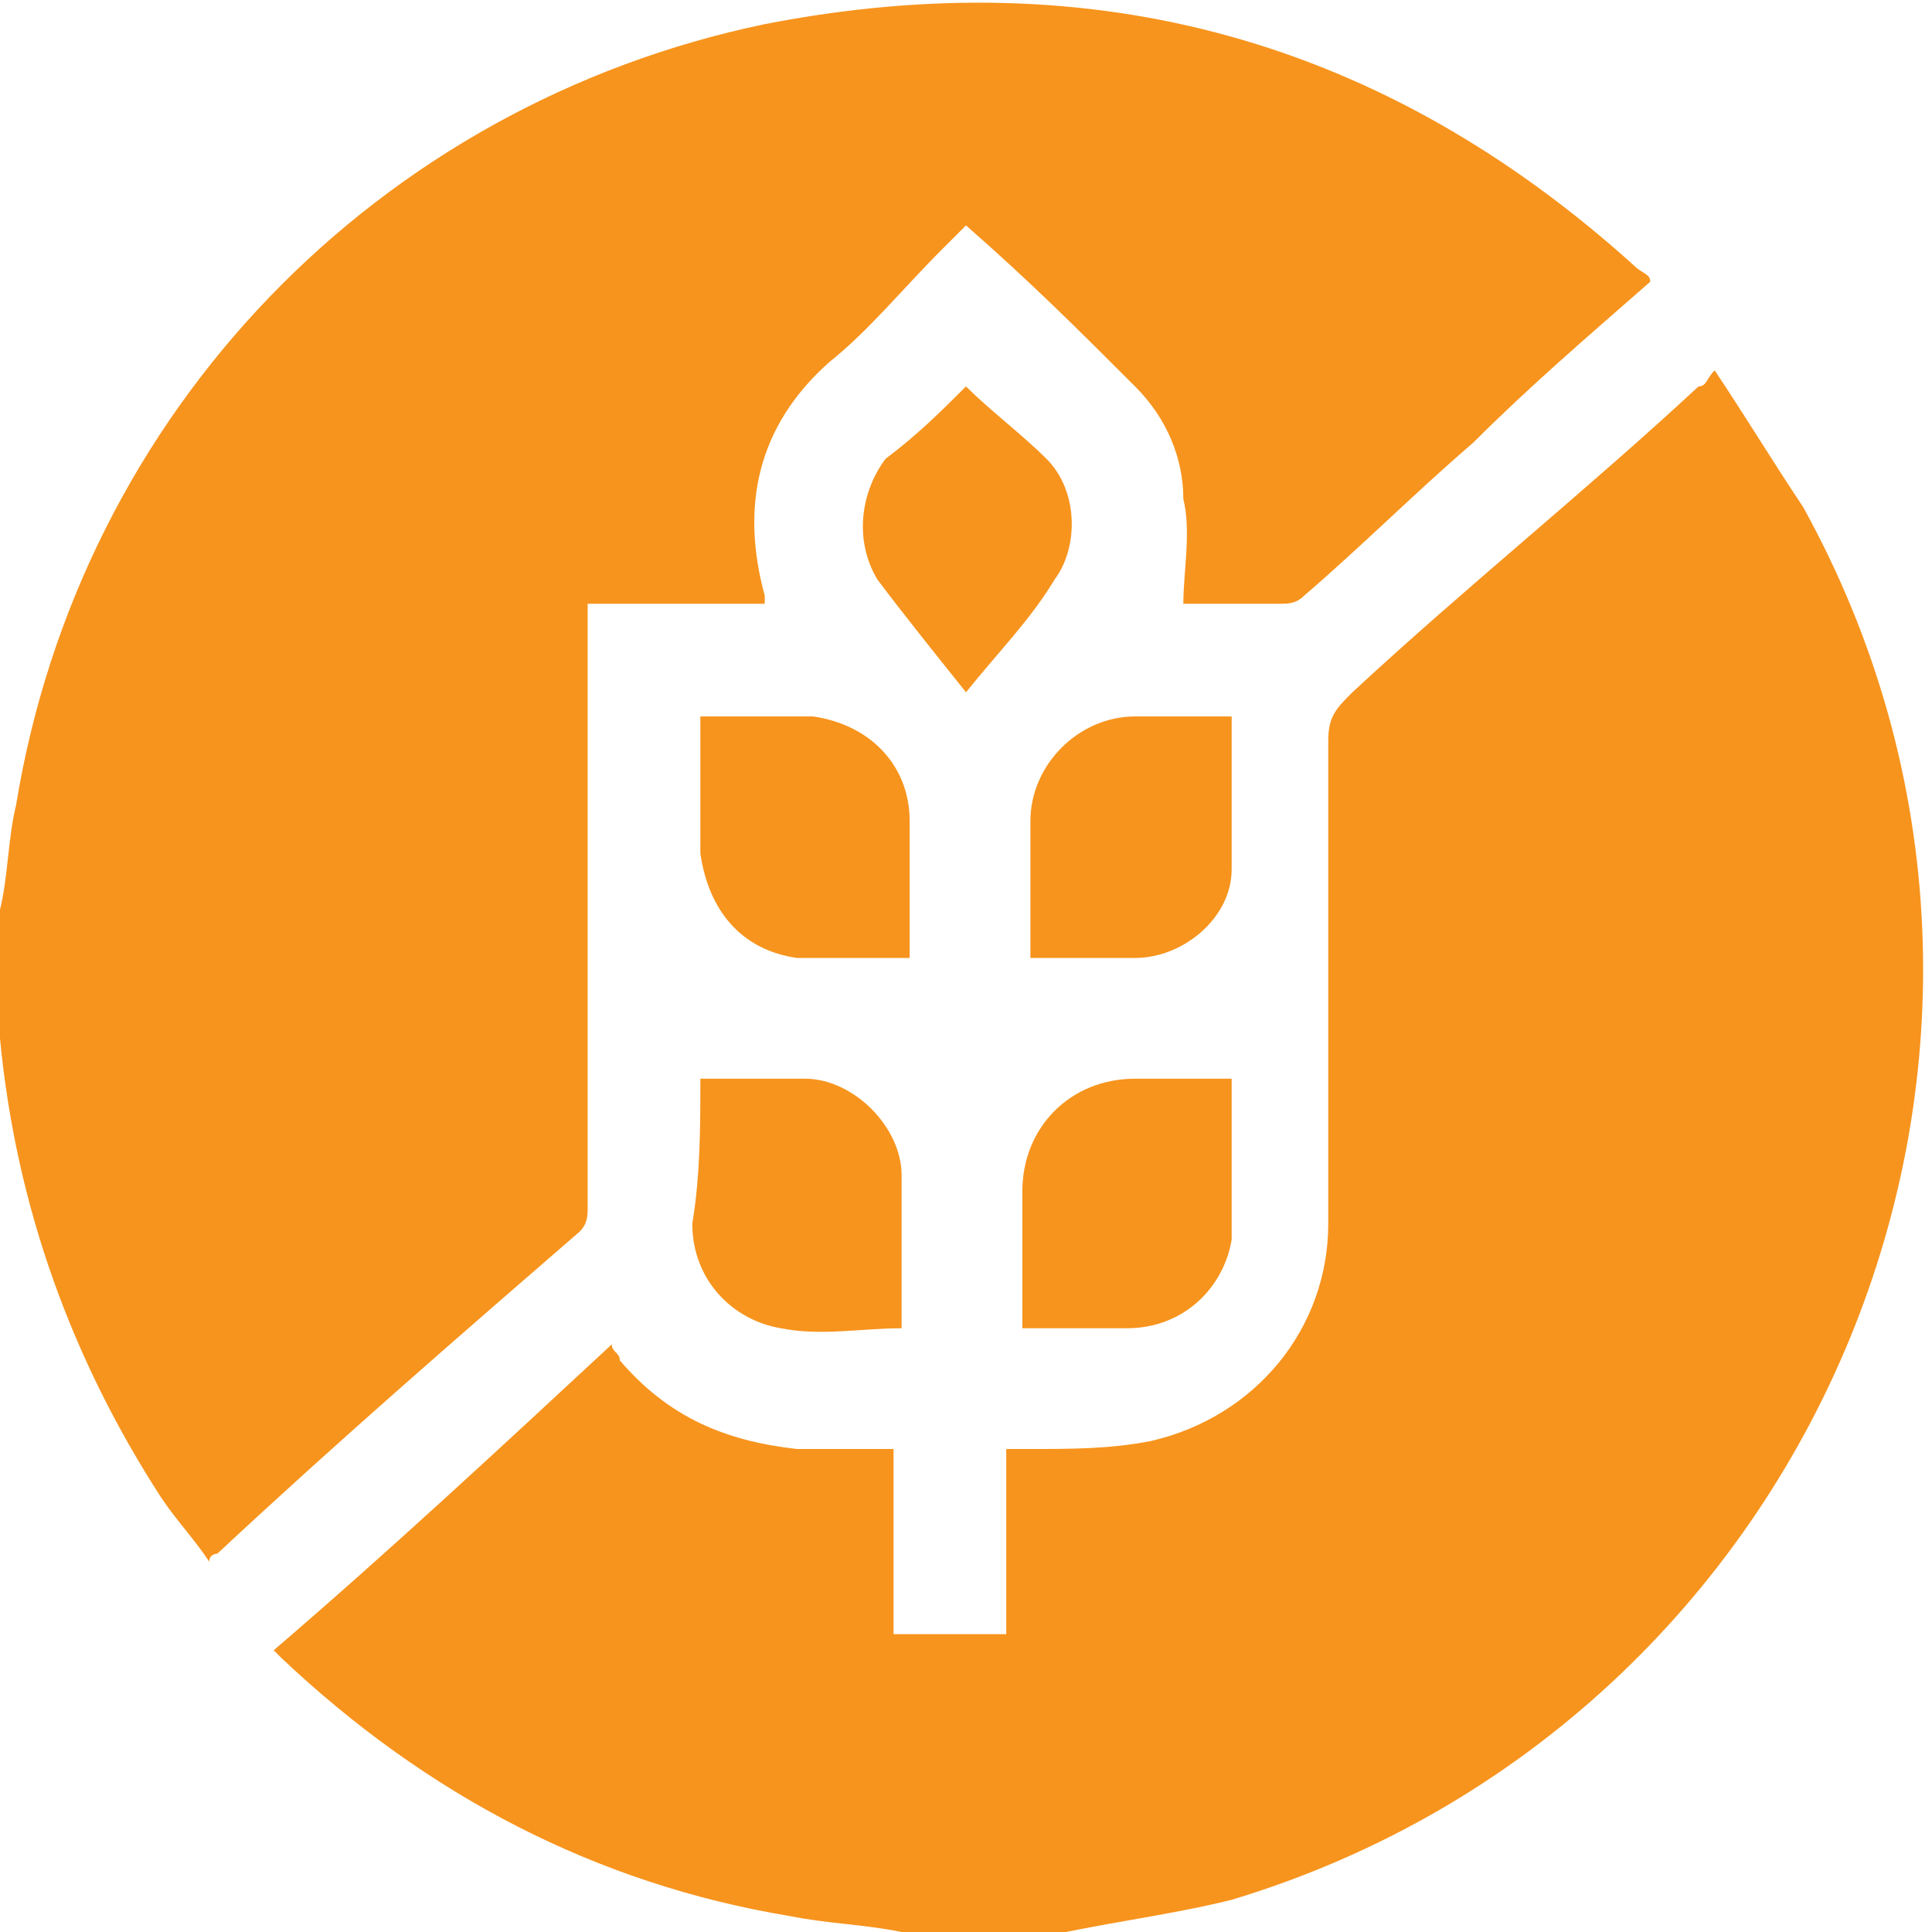 <?xml version="1.0" encoding="UTF-8"?>
<!-- Generator: Adobe Illustrator 26.0.1, SVG Export Plug-In . SVG Version: 6.00 Build 0)  -->
<svg xmlns="http://www.w3.org/2000/svg" xmlns:xlink="http://www.w3.org/1999/xlink" version="1.1" id="layer" x="0px" y="0px" viewBox="0 0 24 24" style="enable-background:new 0 0 24 24;" xml:space="preserve">
<style type="text/css">
	.st0{fill:#F7941D;}
</style>
<g>
	<path class="st0" d="M11.2,24c-0.5-0.1-0.9-0.1-1.4-0.2c-2.4-0.4-4.5-1.5-6.3-3.2c0,0-0.1-0.1-0.1-0.1c0,0,0,0,0,0   c1.4-1.2,2.8-2.5,4.2-3.8c0,0.1,0.1,0.1,0.1,0.2c0.6,0.7,1.3,1,2.2,1.1c0.4,0,0.8,0,1.2,0c0,0.8,0,1.5,0,2.3c0.5,0,0.9,0,1.4,0   c0-0.8,0-1.5,0-2.3c0.1,0,0.2,0,0.3,0c0.5,0,1,0,1.5-0.1c1.3-0.3,2.2-1.4,2.2-2.7c0-2,0-4,0-6c0-0.3,0.1-0.4,0.3-0.6   c1.4-1.3,2.9-2.5,4.3-3.8c0.1,0,0.1-0.1,0.2-0.2c0.4,0.6,0.7,1.1,1.1,1.7c3.7,6.7,0.2,15.1-7.1,17.3c-0.8,0.2-1.7,0.3-2.5,0.5   c-0.1,0-0.1,0-0.2,0C12.2,24,11.7,24,11.2,24z"></path>
	<path class="st0" d="M0,11.3c0.1-0.4,0.1-0.9,0.2-1.3C1,5.1,4.7,1.3,9.5,0.3c4.1-0.8,7.7,0.2,10.8,3c0.1,0.1,0.2,0.1,0.2,0.2   c-0.8,0.7-1.5,1.3-2.2,2c-0.7,0.6-1.4,1.3-2.1,1.9c-0.1,0.1-0.2,0.1-0.3,0.1c-0.4,0-0.9,0-1.2,0c0-0.4,0.1-0.9,0-1.3   c0-0.5-0.2-1-0.6-1.4c-0.7-0.7-1.3-1.3-2.1-2c-0.1,0.1-0.2,0.2-0.3,0.3c-0.5,0.5-0.9,1-1.4,1.4C9.4,5.3,9.2,6.3,9.5,7.4   c0,0,0,0.1,0,0.1c-0.7,0-1.4,0-2.2,0c0,0.1,0,0.2,0,0.3c0,2.4,0,4.8,0,7.2c0,0.1,0,0.2-0.1,0.3c-1.5,1.3-3,2.6-4.5,4   c0,0-0.1,0-0.1,0.1c-0.2-0.3-0.4-0.5-0.6-0.8c-1.1-1.7-1.8-3.6-2-5.7c0-0.1,0-0.2,0-0.2C0,12.2,0,11.7,0,11.3z"></path>
	<path class="st0" d="M15.3,13.4c0,0.7,0,1.4,0,2c-0.1,0.6-0.6,1.1-1.3,1.1c-0.4,0-0.8,0-1.3,0c0-0.1,0-0.1,0-0.2c0-0.5,0-1,0-1.5   c0-0.8,0.6-1.4,1.4-1.4C14.5,13.4,14.9,13.4,15.3,13.4z"></path>
	<path class="st0" d="M8.7,13.4c0.5,0,0.9,0,1.3,0c0.6,0,1.2,0.6,1.2,1.2c0,0.6,0,1.3,0,1.9c-0.5,0-1,0.1-1.5,0   c-0.6-0.1-1.1-0.6-1.1-1.3C8.7,14.6,8.7,14,8.7,13.4z"></path>
	<path class="st0" d="M15.3,8.9c0,0.6,0,1.3,0,1.9c0,0.6-0.6,1.1-1.2,1.1c-0.4,0-0.9,0-1.3,0c0-0.2,0-0.4,0-0.6c0-0.4,0-0.8,0-1.1   c0-0.7,0.6-1.3,1.3-1.3C14.4,8.9,14.8,8.9,15.3,8.9z"></path>
	<path class="st0" d="M8.7,8.9c0.5,0,1,0,1.4,0c0.7,0.1,1.2,0.6,1.2,1.3c0,0.6,0,1.1,0,1.7c-0.5,0-1,0-1.4,0   c-0.7-0.1-1.1-0.6-1.2-1.3C8.7,10.1,8.7,9.5,8.7,8.9z"></path>
	<path class="st0" d="M12,4.8c0.3,0.3,0.7,0.6,1,0.9c0.4,0.4,0.4,1.1,0.1,1.5c-0.3,0.5-0.7,0.9-1.1,1.4c-0.4-0.5-0.8-1-1.1-1.4   c-0.3-0.5-0.2-1.1,0.1-1.5C11.4,5.4,11.7,5.1,12,4.8z"></path>
</g>
</svg>
